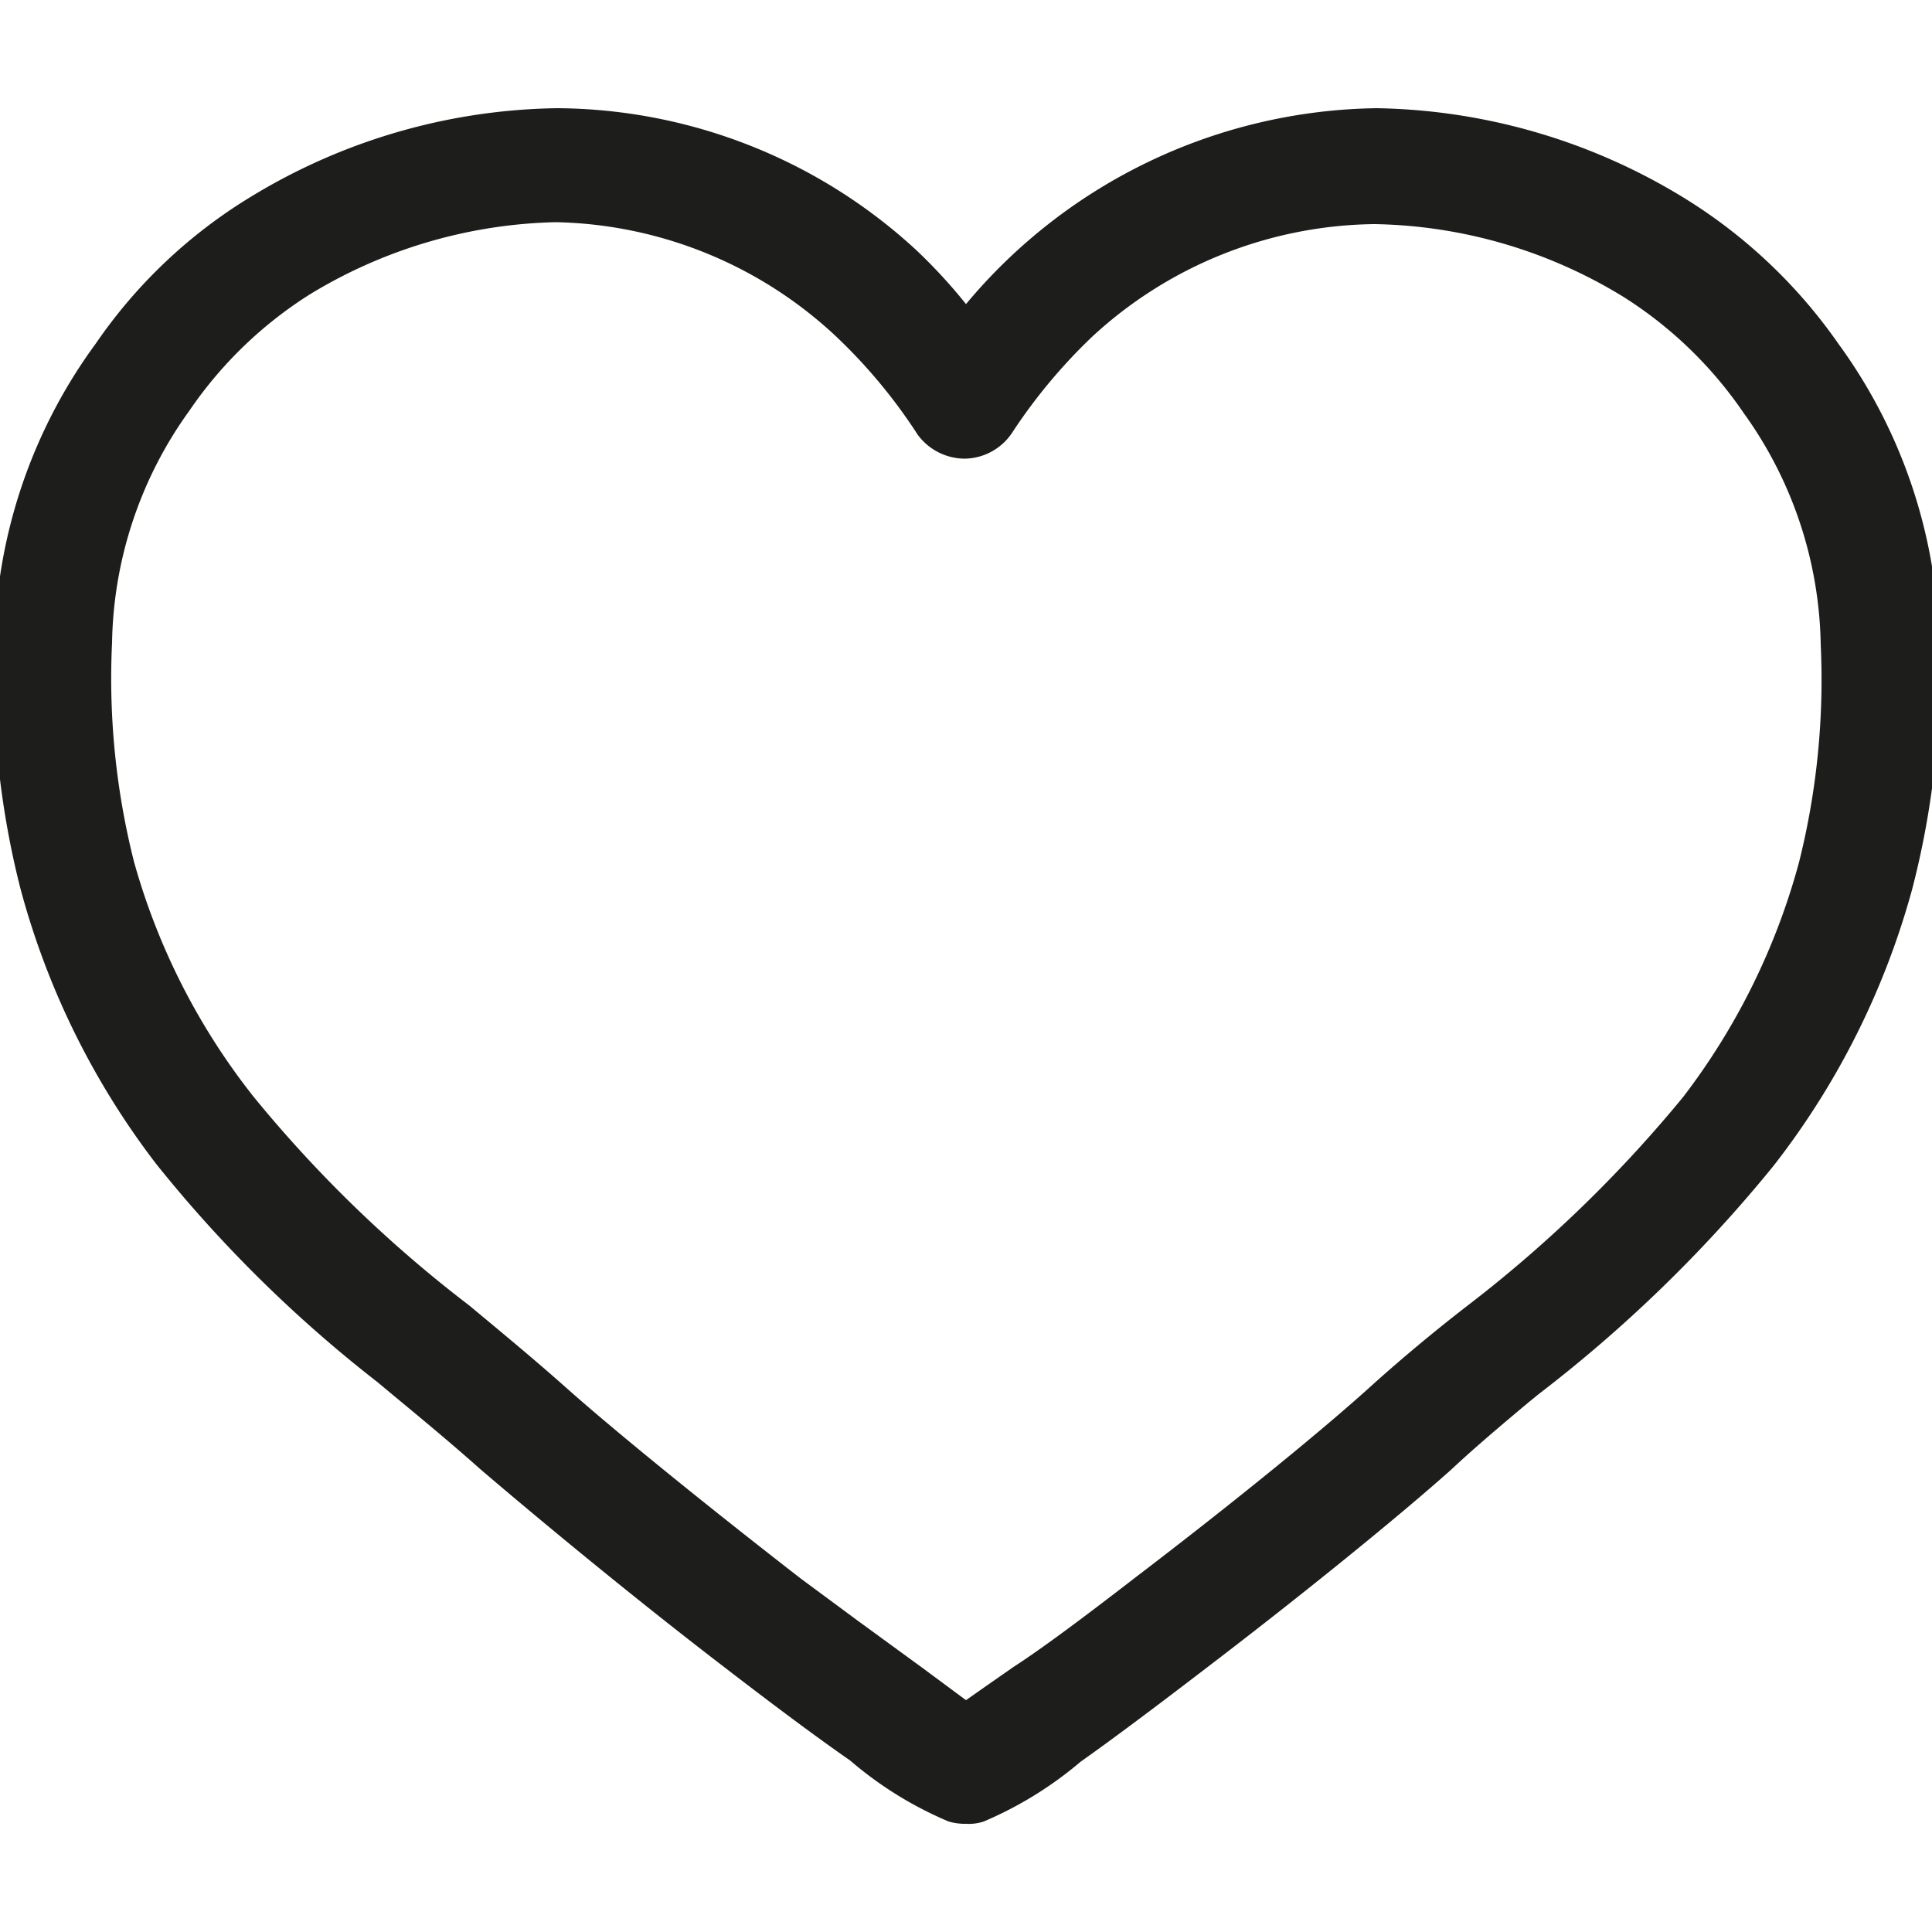 <svg id="Livello_1" data-name="Livello 1" xmlns="http://www.w3.org/2000/svg" viewBox="0 0 50 50"><defs><style>.cls-1{fill:#1d1d1b;}</style></defs><title>icone</title><g id="Livello_2" data-name="Livello 2"><g id="Layer_1" data-name="Layer 1"><path class="cls-1" d="M49.54,16.52a13.08,13.08,0,0,0-2.49-7.28,13,13,0,0,0-3.78-3.61A15.16,15.16,0,0,0,35.63,3.4,13.41,13.41,0,0,0,25,8.84a13.93,13.93,0,0,0-1.75-1.93A13.29,13.29,0,0,0,14.38,3.4,15.12,15.12,0,0,0,6.75,5.6,12.89,12.89,0,0,0,3,9.24H3a13,13,0,0,0-2.5,7.28,21.35,21.35,0,0,0,.65,6.32,19.8,19.8,0,0,0,3.44,6.92,35.8,35.8,0,0,0,6,5.84c.78.64,1.58,1.31,2.33,2,1.34,1.17,3.8,3.2,6.29,5.09,1.42,1.1,2.48,1.88,3.24,2.41a9.92,9.92,0,0,0,2.33,1.48.73.73,0,0,0,.25,0h0a.73.73,0,0,0,.25,0,10.37,10.37,0,0,0,2.33-1.48c.76-.53,1.82-1.31,3.25-2.41,2.48-1.89,4.94-3.9,6.28-5.09.75-.67,1.56-1.34,2.34-2a35.61,35.61,0,0,0,6-5.8,19.69,19.69,0,0,0,3.48-6.95A21.67,21.67,0,0,0,49.54,16.52ZM47.2,22.39A18.11,18.11,0,0,1,44,28.7a34.49,34.49,0,0,1-5.69,5.51c-.8.66-1.62,1.34-2.39,2-1.31,1.17-3.73,3.14-6.18,5-1.4,1.08-2.45,1.85-3.19,2.33h0c-.84.59-1.31.93-1.57,1.08-.25-.15-.73-.47-1.57-1.08h0c-.74-.52-1.75-1.29-3.19-2.34-2.45-1.87-4.87-3.84-6.18-5-.77-.69-1.59-1.37-2.39-2A33,33,0,0,1,6,28.69a18.26,18.26,0,0,1-3.21-6.3,20.07,20.07,0,0,1-.58-5.83,11.21,11.21,0,0,1,2.14-6.27h0A11.26,11.26,0,0,1,7.63,7.12a13.35,13.35,0,0,1,6.75-2,11.54,11.54,0,0,1,7.71,3.06,14.23,14.23,0,0,1,2.19,2.64.91.91,0,0,0,.73.37.87.87,0,0,0,.71-.37,14.34,14.34,0,0,1,2.21-2.64,11.5,11.5,0,0,1,7.7-3.06,13.39,13.39,0,0,1,6.75,2,11.26,11.26,0,0,1,3.28,3.17,11.28,11.28,0,0,1,2.12,6.29A19.94,19.94,0,0,1,47.2,22.39Z"/><path class="cls-1" d="M25,47.2a1.49,1.49,0,0,1-.45-.06A9.65,9.65,0,0,1,22,45.56c-.72-.5-1.73-1.24-3.25-2.41-2.53-1.94-5-4-6.31-5.12-.73-.65-1.5-1.29-2.25-1.91l-.42-.35a34.32,34.32,0,0,1-5.73-5.65A20.34,20.34,0,0,1,.53,23a22.33,22.33,0,0,1-.67-6.51,13.53,13.53,0,0,1,2.62-7.6,13.1,13.1,0,0,1,4-3.79,15.62,15.62,0,0,1,7.94-2.3,13.82,13.82,0,0,1,9.29,3.67A13.75,13.75,0,0,1,25,7.87,14.08,14.08,0,0,1,35.63,2.8a15.69,15.69,0,0,1,7.95,2.32,13.47,13.47,0,0,1,4,3.78,13.56,13.56,0,0,1,2.6,7.6A22.18,22.18,0,0,1,49.49,23a20.34,20.34,0,0,1-3.59,7.17,36.17,36.17,0,0,1-6.08,5.91l-.27.22c-.68.57-1.37,1.15-2,1.74-1.39,1.24-3.87,3.25-6.32,5.12-1.41,1.08-2.48,1.88-3.26,2.43a9.76,9.76,0,0,1-2.51,1.55A1.23,1.23,0,0,1,25,47.2ZM14.38,4A14.48,14.48,0,0,0,7.06,6.12a12,12,0,0,0-3.6,3.46,12.36,12.36,0,0,0-2.4,7,21.27,21.27,0,0,0,.63,6.16A19,19,0,0,0,5,29.39a33.65,33.65,0,0,0,5.55,5.46l.35.29c.83.68,1.61,1.34,2.35,2,1.29,1.13,3.73,3.14,6.24,5.06C21,43.34,22,44.09,22.73,44.59A12.66,12.66,0,0,0,24.9,46H25a10.86,10.86,0,0,0,2.23-1.4c.78-.54,1.83-1.33,3.23-2.4,2.43-1.86,4.88-3.85,6.25-5.07.66-.59,1.37-1.18,2.06-1.76l.29-.24A35.06,35.06,0,0,0,45,29.41a19,19,0,0,0,3.37-6.73,21,21,0,0,0,.61-6.13h0a12.46,12.46,0,0,0-2.38-6.95A12.24,12.24,0,0,0,43,6.14,14.58,14.58,0,0,0,35.62,4,12.87,12.87,0,0,0,25.49,9.2L25,9.86l-.49-.66a11.67,11.67,0,0,0-1.67-1.84A12.63,12.63,0,0,0,14.38,4ZM25,45.37l-.31-.19c-.35-.22-.89-.59-1.61-1.11l-1.72-1.26-1.47-1.08c-2.44-1.87-4.88-3.85-6.22-5-.68-.61-1.4-1.2-2.1-1.78l-.28-.24a34.32,34.32,0,0,1-5.78-5.59,18.5,18.5,0,0,1-3.31-6.51,20.16,20.16,0,0,1-.61-6,11.74,11.74,0,0,1,2.26-6.6A11.59,11.59,0,0,1,7.31,6.61a13.8,13.8,0,0,1,7.06-2.05A12.06,12.06,0,0,1,22.5,7.77a15.42,15.42,0,0,1,2.29,2.75.3.3,0,0,0,.44,0,15.1,15.1,0,0,1,2.28-2.72,12,12,0,0,1,8.12-3.22,13.94,13.94,0,0,1,7.06,2.05A11.75,11.75,0,0,1,46.16,10a11.78,11.78,0,0,1,2.22,6.61,20.79,20.79,0,0,1-.6,6h0a18.6,18.6,0,0,1-3.26,6.52,34.7,34.7,0,0,1-5.81,5.62c-.77.64-1.58,1.31-2.35,2-1.36,1.21-3.8,3.19-6.22,5-1.47,1.13-2.5,1.88-3.22,2.36l-.64.45-.94.64ZM14.38,5.75A12.76,12.76,0,0,0,8,7.63a10.65,10.65,0,0,0-3.1,3,10.54,10.54,0,0,0-2,6,19.36,19.36,0,0,0,.57,5.68,17.29,17.29,0,0,0,3.09,6.07,33.29,33.29,0,0,0,5.59,5.41l.3.25c.71.59,1.43,1.19,2.13,1.81,1.32,1.18,3.73,3.13,6.14,5l1.46,1.08,1.7,1.24L25,44l.57-.4.66-.46c.71-.46,1.71-1.2,3.16-2.32,2.4-1.83,4.81-3.78,6.15-5,.78-.7,1.6-1.38,2.4-2a34,34,0,0,0,5.62-5.43,17.47,17.47,0,0,0,3-6.08,19.42,19.42,0,0,0,.56-5.63,10.54,10.54,0,0,0-2-6,10.62,10.62,0,0,0-3.11-3,12.71,12.71,0,0,0-6.44-1.88,10.94,10.94,0,0,0-7.29,2.9,14.13,14.13,0,0,0-2.1,2.52,1.5,1.5,0,0,1-1.22.65,1.52,1.52,0,0,1-1.21-.62,13.82,13.82,0,0,0-2.12-2.55A10.92,10.92,0,0,0,14.38,5.75Z"/></g></g></svg>